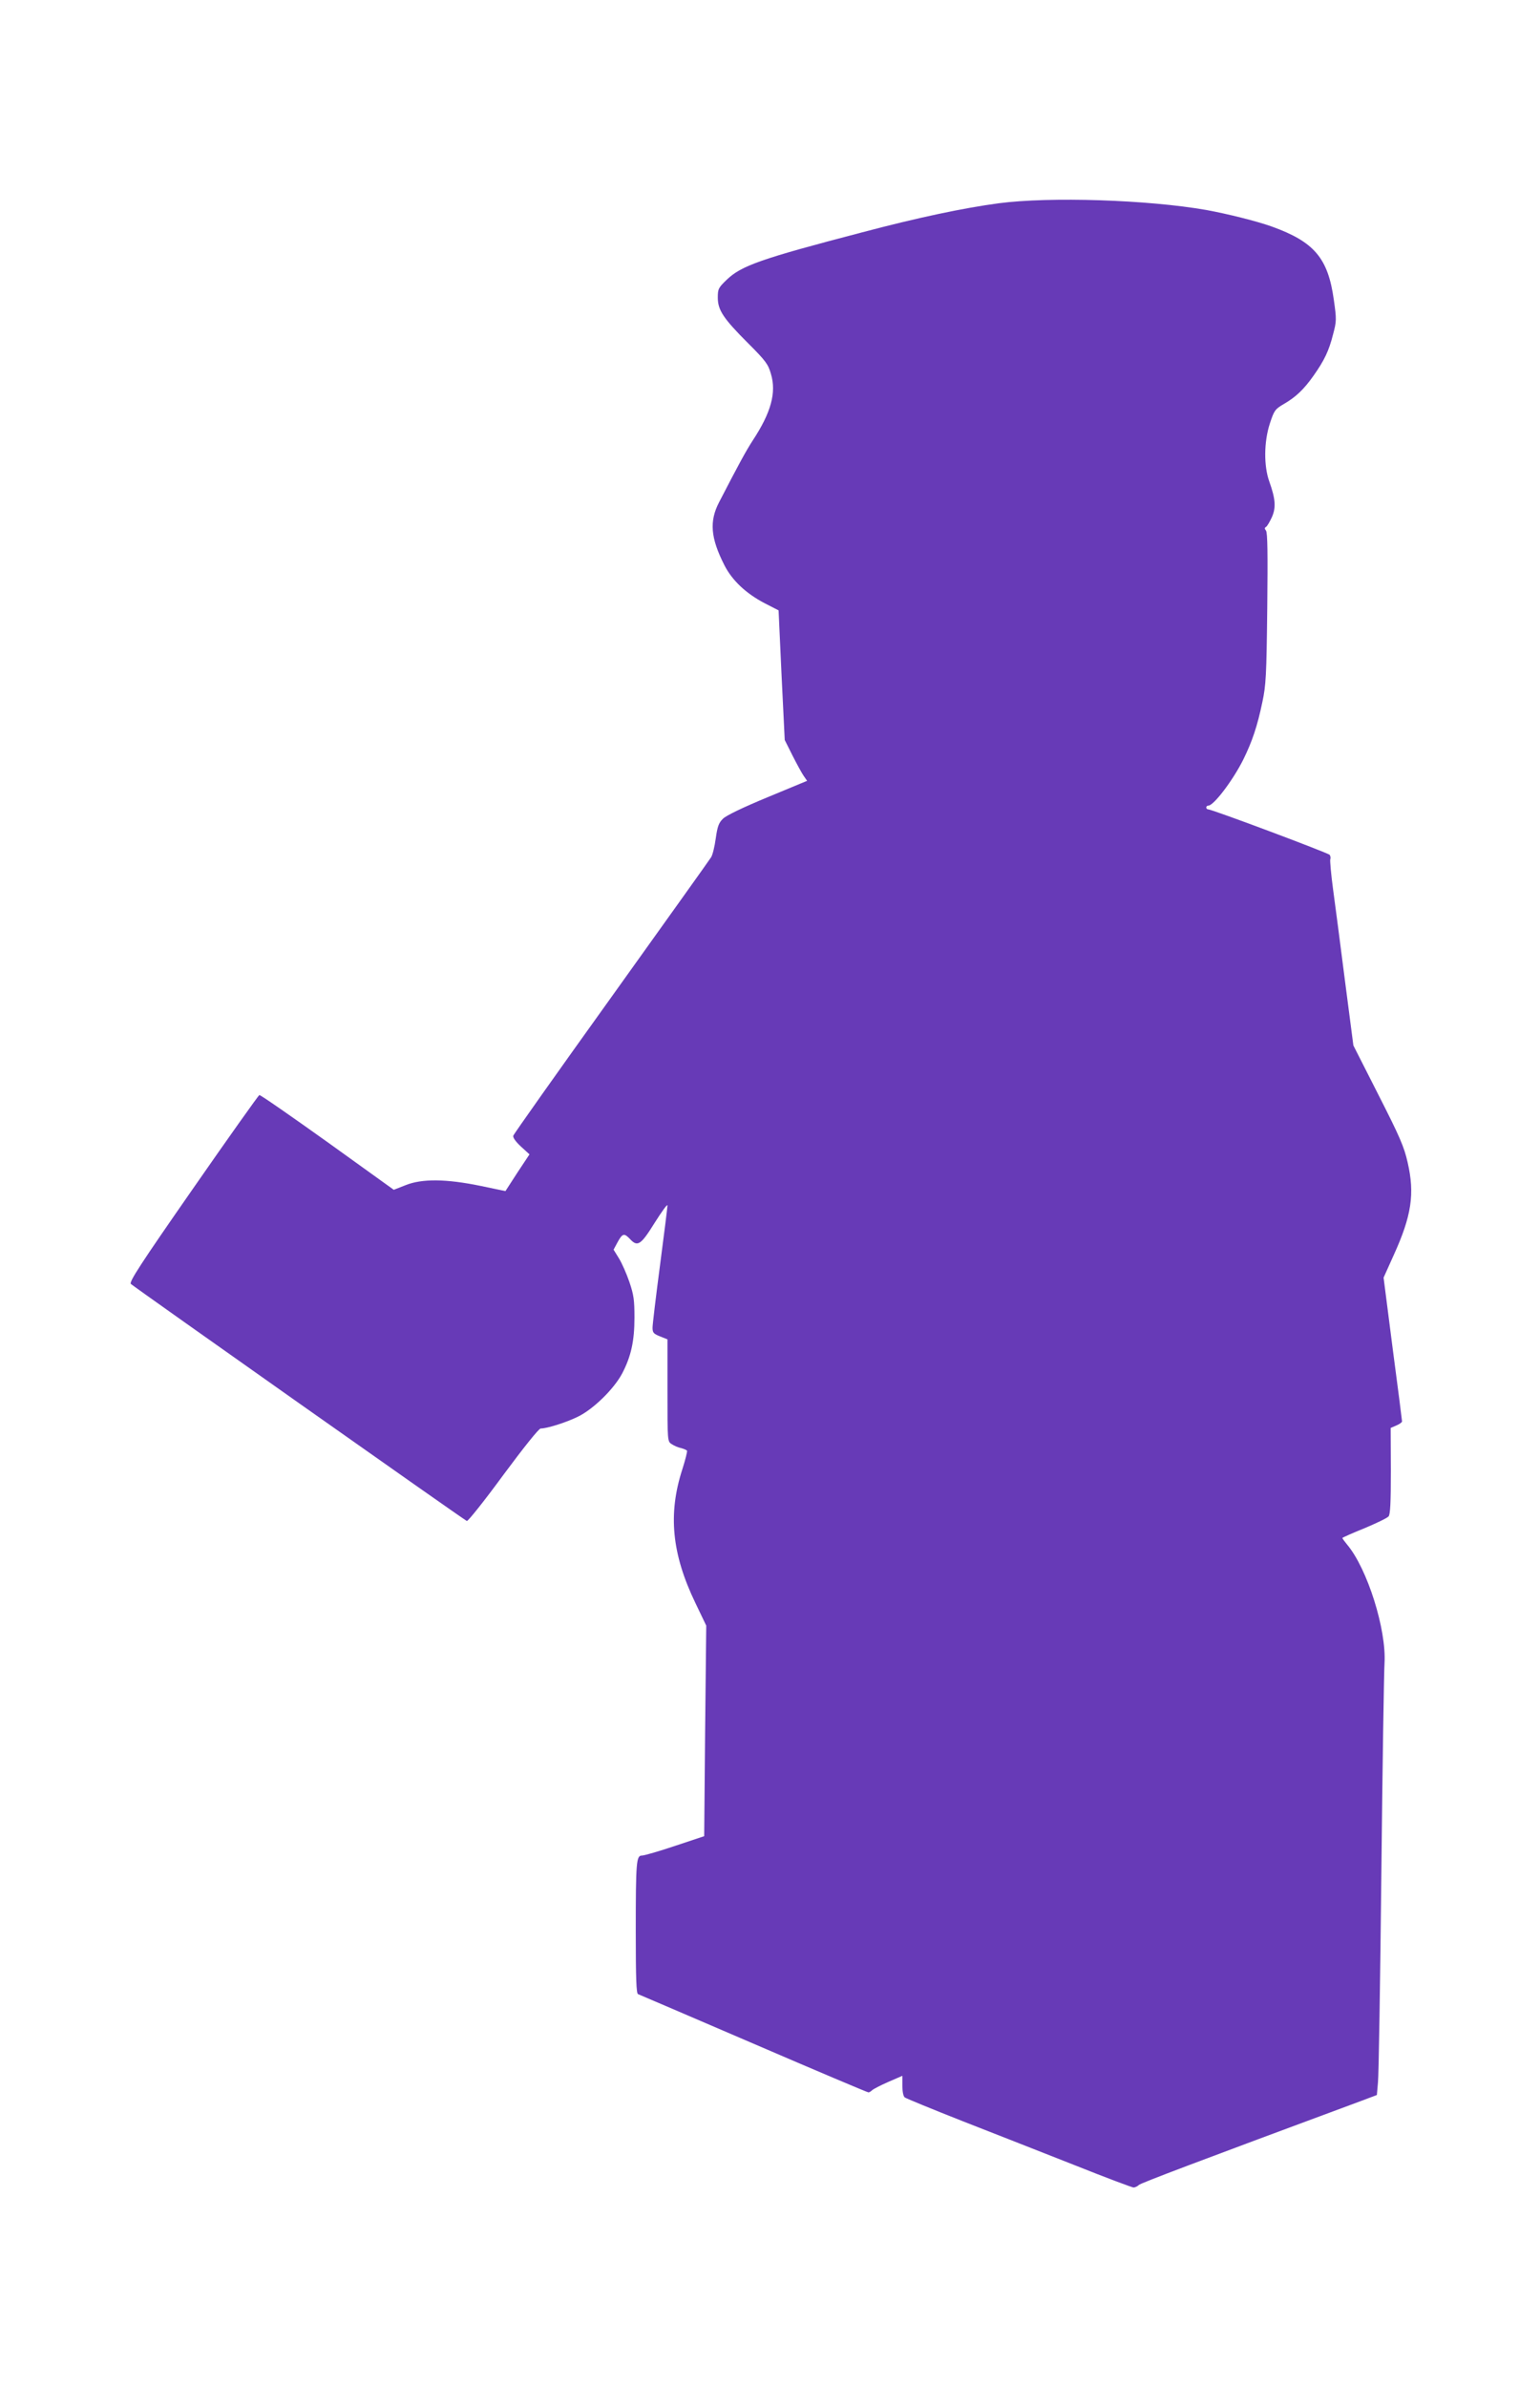 <?xml version="1.0" standalone="no"?>
<!DOCTYPE svg PUBLIC "-//W3C//DTD SVG 20010904//EN"
 "http://www.w3.org/TR/2001/REC-SVG-20010904/DTD/svg10.dtd">
<svg version="1.0" xmlns="http://www.w3.org/2000/svg"
 width="826pt" height="1280pt" viewBox="0 0 826 1280"
 preserveAspectRatio="xMidYMid meet">
<g transform="translate(0,1280) scale(0.1,-0.1)"
fill="#673ab7" stroke="none">
<path d="M5357 11710 c-188 -25 -435 -77 -733 -156 -544 -142 -648 -179 -726
-254 -45 -43 -48 -50 -48 -96 0 -67 30 -112 163 -245 95 -95 107 -112 122
-164 30 -100 1 -207 -97 -356 -37 -57 -75 -127 -181 -332 -53 -102 -46 -191
28 -337 42 -83 117 -153 217 -205 l74 -38 16 -348 17 -347 42 -84 c23 -45 50
-95 60 -109 l18 -26 -212 -88 c-133 -55 -222 -98 -239 -115 -23 -22 -30 -42
-39 -106 -6 -44 -17 -89 -25 -101 -7 -12 -249 -350 -535 -750 -287 -400 -524
-735 -526 -743 -3 -10 14 -33 41 -58 l46 -42 -65 -98 -64 -99 -134 28 c-185
38 -314 39 -401 4 l-64 -25 -356 256 c-196 140 -360 254 -365 252 -5 -2 -165
-227 -356 -502 -284 -408 -344 -501 -333 -511 20 -18 1788 -1266 1802 -1271 6
-2 94 108 195 246 109 147 191 250 201 250 34 0 136 32 199 63 83 40 194 149
238 232 48 92 66 174 66 300 0 94 -4 122 -27 190 -15 44 -40 101 -56 127 l-29
47 22 41 c26 47 35 49 67 15 40 -43 58 -30 132 89 38 60 68 102 68 92 0 -9
-18 -154 -40 -321 -22 -167 -40 -318 -40 -334 0 -27 5 -33 40 -47 l40 -16 0
-274 c0 -273 0 -274 23 -288 12 -8 34 -18 50 -21 15 -4 29 -10 32 -14 2 -4 -9
-49 -25 -99 -78 -240 -57 -455 70 -718 l58 -121 -6 -565 -5 -564 -156 -52
c-86 -29 -166 -52 -178 -52 -30 0 -33 -31 -33 -406 0 -256 3 -333 12 -337 7
-3 286 -122 620 -266 334 -144 611 -261 616 -261 4 0 13 5 19 11 7 7 46 27 87
45 l76 33 0 -54 c0 -30 5 -57 13 -62 6 -5 147 -63 312 -128 165 -64 435 -171
601 -236 165 -66 307 -119 314 -119 7 0 21 6 29 14 13 11 317 126 1191 450
l85 32 6 69 c4 39 12 540 18 1115 6 575 14 1084 17 1131 11 180 -92 508 -201
637 -14 17 -25 32 -25 35 0 2 53 26 118 52 64 27 123 55 130 64 9 12 12 72 12
245 l-1 229 30 13 c17 7 31 17 31 22 0 4 -22 180 -50 389 l-49 382 54 120 c96
211 114 329 75 498 -19 84 -42 137 -157 363 l-134 264 -45 346 c-24 190 -53
411 -64 492 -11 81 -17 153 -15 160 3 7 1 18 -3 24 -7 10 -631 244 -652 244
-6 0 -10 5 -10 10 0 6 5 10 11 10 29 0 132 136 187 246 48 97 76 180 103 310
19 89 22 141 26 502 3 292 2 407 -7 417 -8 10 -8 15 1 20 6 4 20 28 31 52 23
52 19 98 -14 191 -30 83 -29 213 3 311 23 70 28 77 74 104 64 37 107 77 160
152 58 82 83 134 105 222 19 71 19 80 4 186 -31 223 -105 310 -332 392 -81 29
-237 68 -352 89 -315 55 -839 72 -1113 36z"/>
</g>
</svg>
